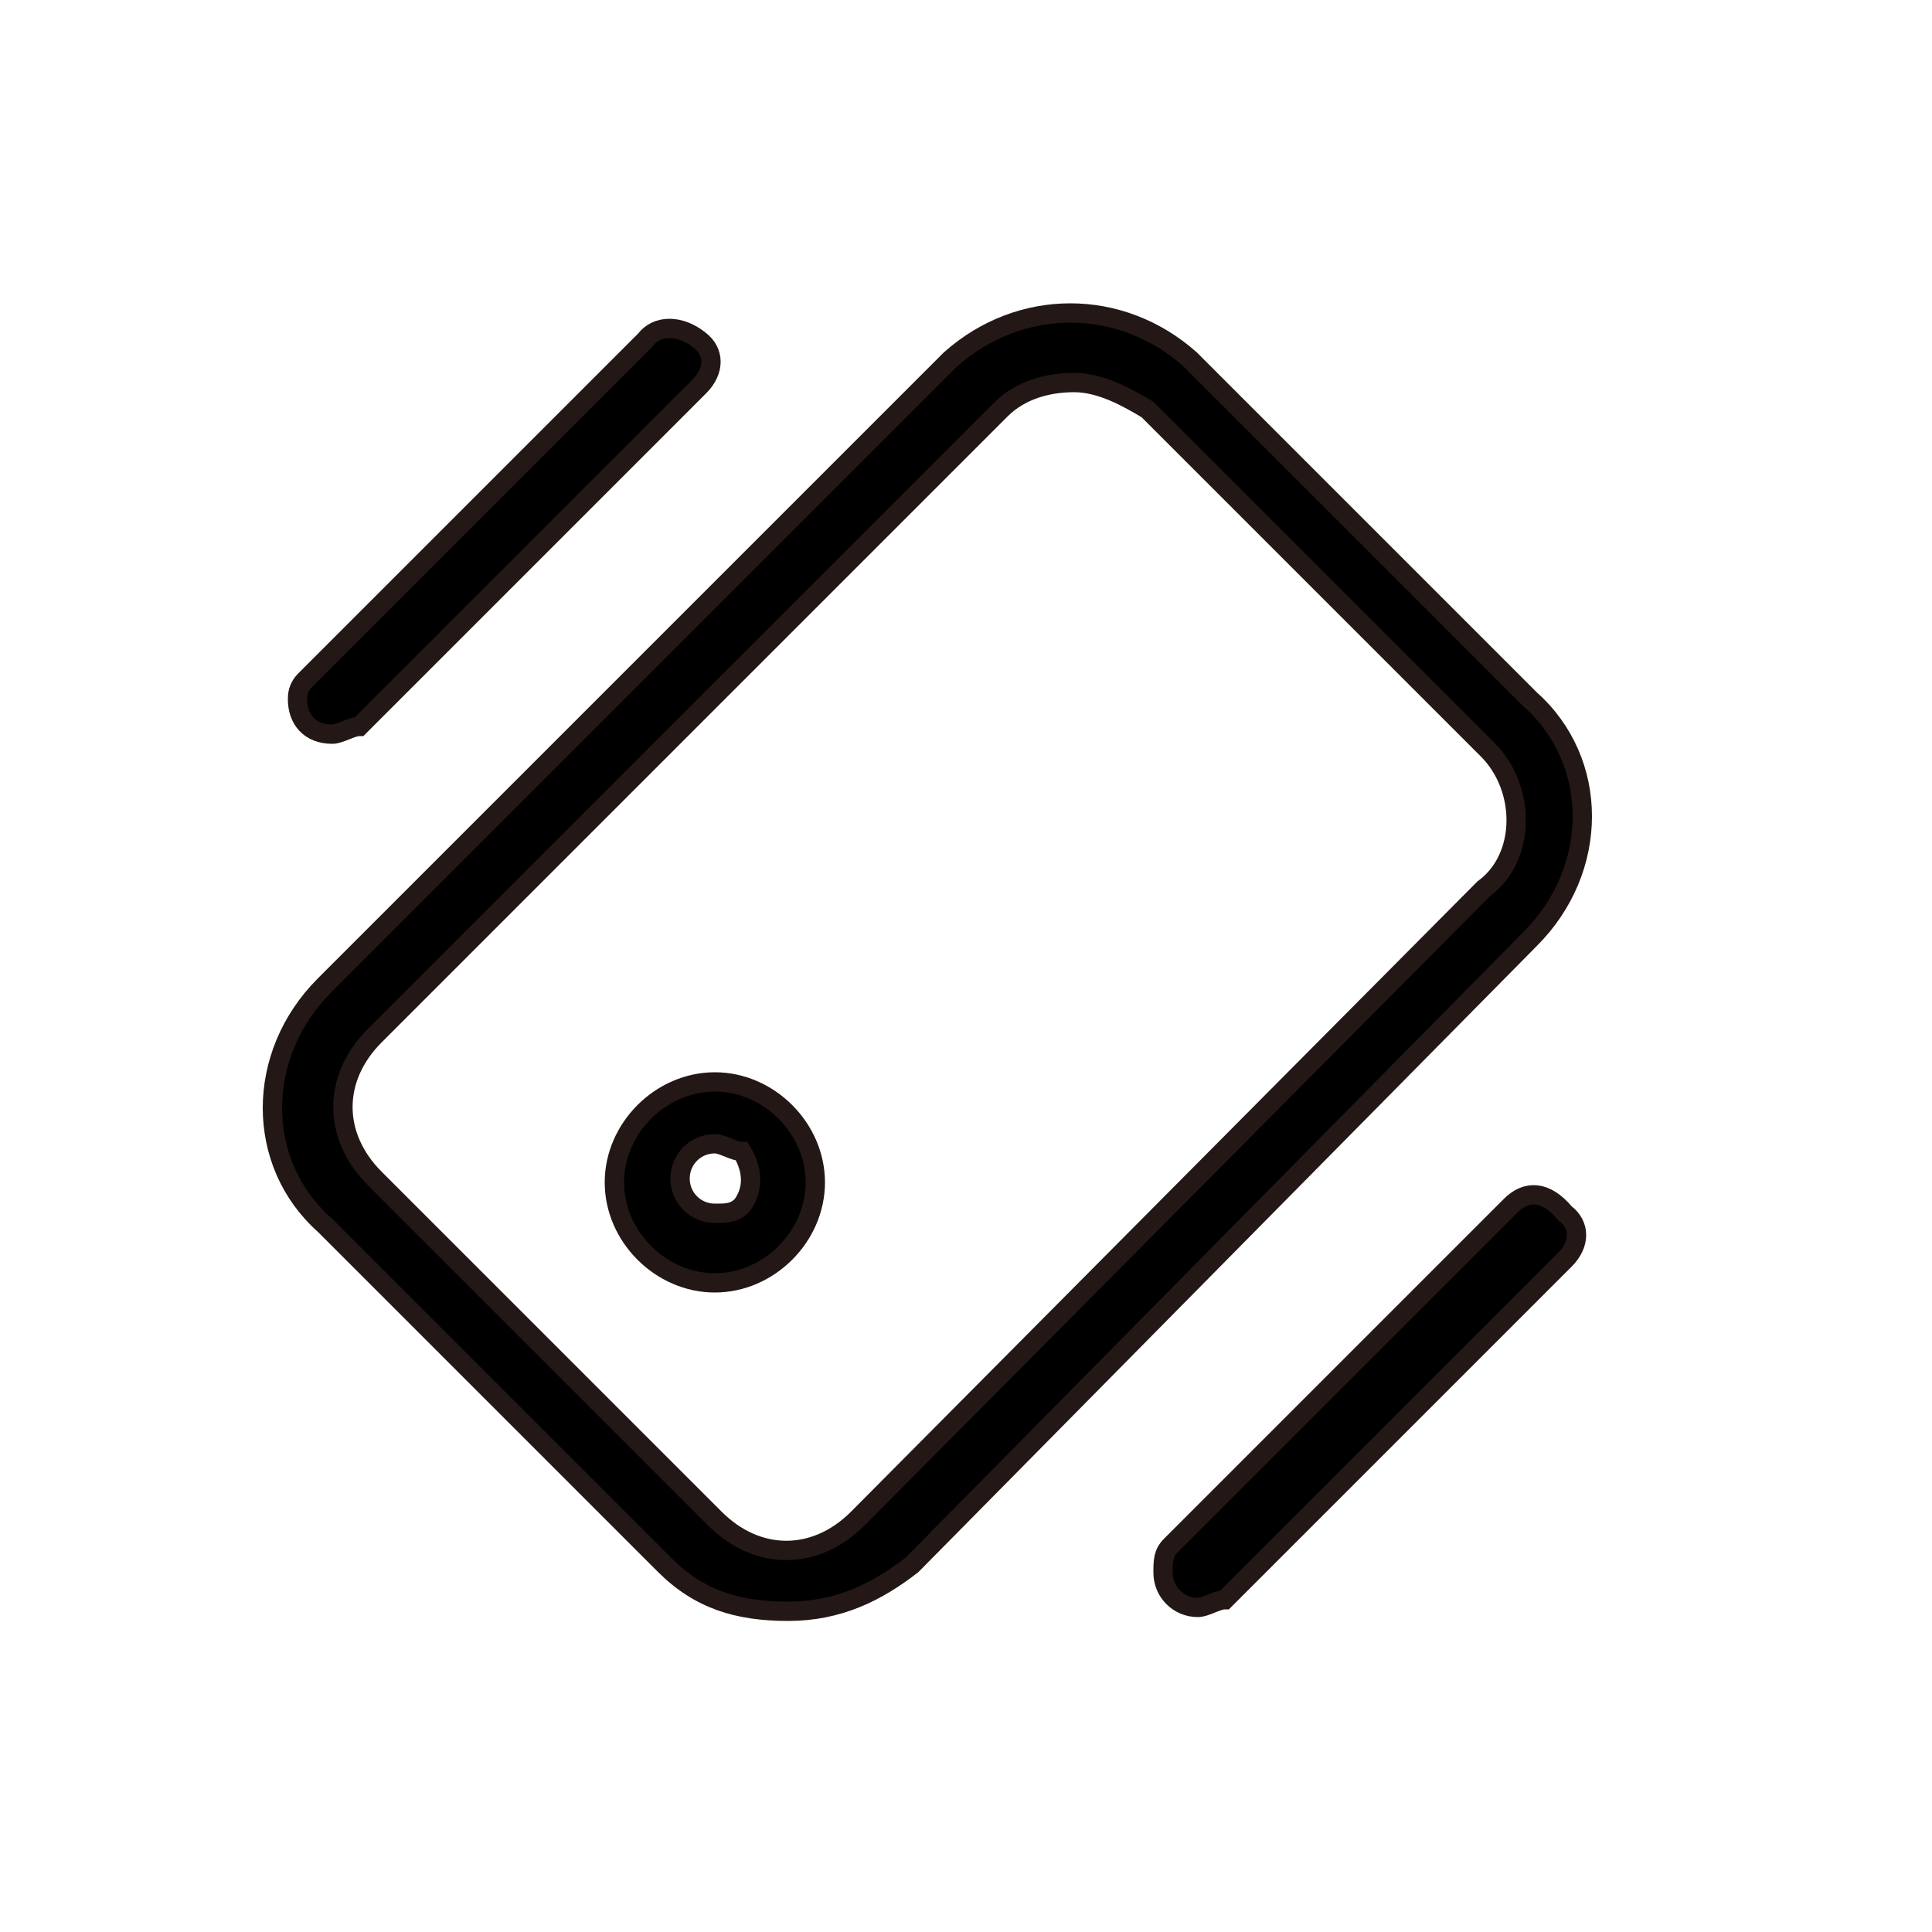 <?xml version="1.0" encoding="utf-8"?>
<!-- Generator: Adobe Illustrator 26.3.1, SVG Export Plug-In . SVG Version: 6.00 Build 0)  -->
<svg version="1.1" id="레이어_1" xmlns="http://www.w3.org/2000/svg" xmlns:xlink="http://www.w3.org/1999/xlink" x="0px"
	 y="0px" viewBox="0 0 50 50" style="enable-background:new 0 0 50 50;" xml:space="preserve">
<style type="text/css">
	.st0{stroke:#231815;stroke-width:0.5;stroke-miterlimit:10;}
</style>
<path class="st0" d="M8.6,19c0.2,0,0.5-0.2,0.7-0.2l8.8-8.8l0,0c0.4-0.4,0.4-0.9,0-1.2c-0.5-0.4-1.1-0.4-1.4,0l-8.8,8.8
	c-0.2,0.2-0.2,0.4-0.2,0.5C7.7,18.6,8,19,8.6,19z M39.1,31.2L30.3,40c-0.2,0.2-0.2,0.4-0.2,0.7c0,0.5,0.4,0.9,0.9,0.9
	c0.2,0,0.5-0.2,0.7-0.2l8.8-8.8c0.4-0.4,0.4-0.9,0-1.2C40,30.8,39.5,30.8,39.1,31.2z M18.5,28L18.5,28c-1.4,0-2.6,1.2-2.6,2.6
	s1.2,2.6,2.6,2.6l0,0c1.4,0,2.6-1.2,2.6-2.6S19.9,28,18.5,28z M19.2,31.2c-0.2,0.2-0.4,0.2-0.7,0.2l0,0c-0.5,0-0.9-0.4-0.9-0.9
	c0-0.5,0.4-0.9,0.9-0.9l0,0c0.2,0,0.5,0.2,0.7,0.2C19.5,30.3,19.5,30.8,19.2,31.2z M39.6,24.3c1.8-1.8,1.8-4.6,0-6.2l-8.8-8.8
	c-1.8-1.6-4.4-1.6-6.2,0L8.4,25.5l0,0c-1.8,1.8-1.8,4.6,0,6.2l8.8,8.8c0.9,0.9,1.9,1.2,3.2,1.2s2.3-0.5,3.2-1.2L39.6,24.3L39.6,24.3
	z M38.4,23L22.2,39.3c-1.1,1.1-2.6,1.1-3.7,0l-8.8-8.8l0,0c-1.1-1.1-1.1-2.6,0-3.7l16.2-16.2c0.5-0.5,1.2-0.7,1.9-0.7
	c0.7,0,1.4,0.4,1.9,0.7l8.8,8.8l0,0C39.5,20.4,39.5,22.2,38.4,23z"/>
</svg>
